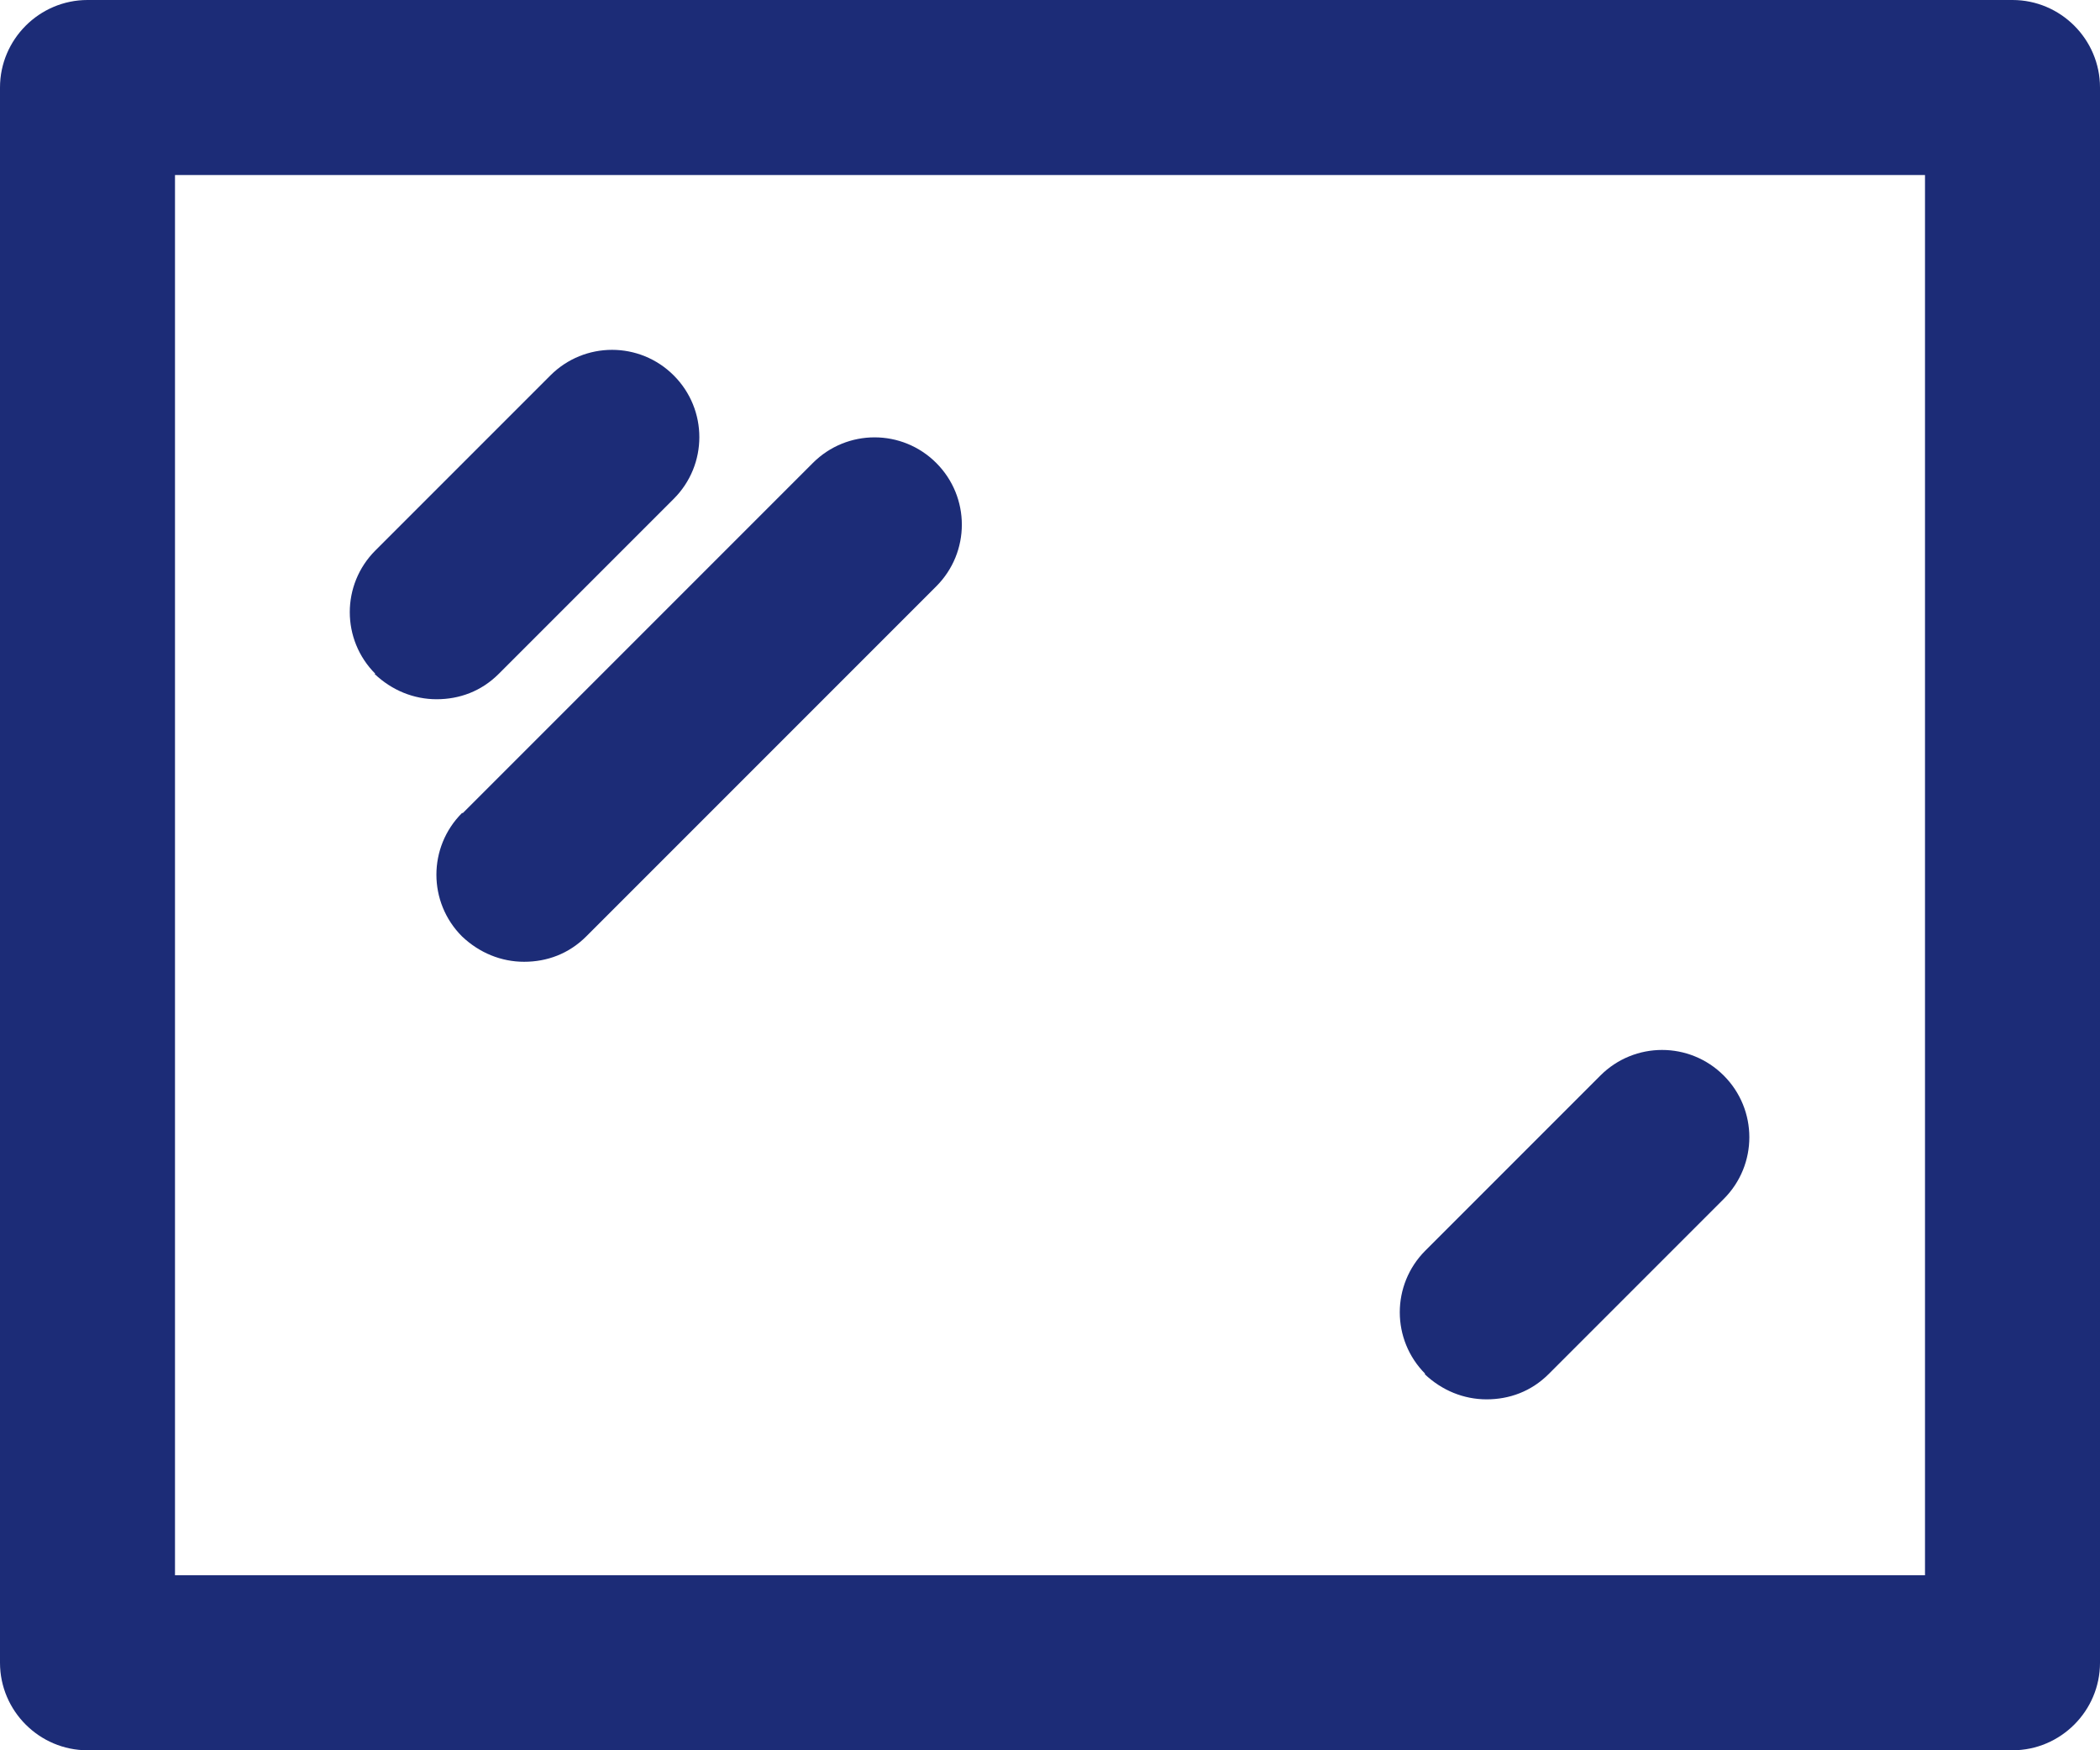 <svg width="24" height="20" viewBox="0 0 24 20" fill="none" xmlns="http://www.w3.org/2000/svg">
<path d="M23 0H1C0.45 0 0 0.45 0 1V19C0 19.55 0.45 20 1 20H23C23.55 20 24 19.55 24 19V1C24 0.45 23.55 0 23 0ZM22 18H2V2H22V18ZM5.29 9.29L9.29 5.29C9.68 4.9 10.31 4.9 10.7 5.29C11.09 5.68 11.09 6.31 10.7 6.7L6.7 10.7C6.5 10.9 6.25 10.99 5.99 10.99C5.73 10.99 5.48 10.89 5.28 10.7C4.89 10.31 4.89 9.68 5.28 9.29H5.29ZM4.29 7.7C3.9 7.31 3.9 6.68 4.29 6.29L6.29 4.29C6.68 3.9 7.31 3.9 7.7 4.29C8.09 4.68 8.09 5.31 7.7 5.7L5.7 7.7C5.5 7.9 5.25 7.99 4.99 7.99C4.73 7.99 4.48 7.89 4.28 7.7H4.29ZM16.29 15.7C15.9 15.31 15.9 14.68 16.29 14.29L18.29 12.29C18.68 11.9 19.31 11.9 19.7 12.29C20.09 12.68 20.09 13.31 19.7 13.7L17.7 15.7C17.5 15.9 17.25 15.99 16.99 15.99C16.73 15.99 16.48 15.89 16.28 15.7H16.29Z" fill="#1C2C77"/>
</svg>

